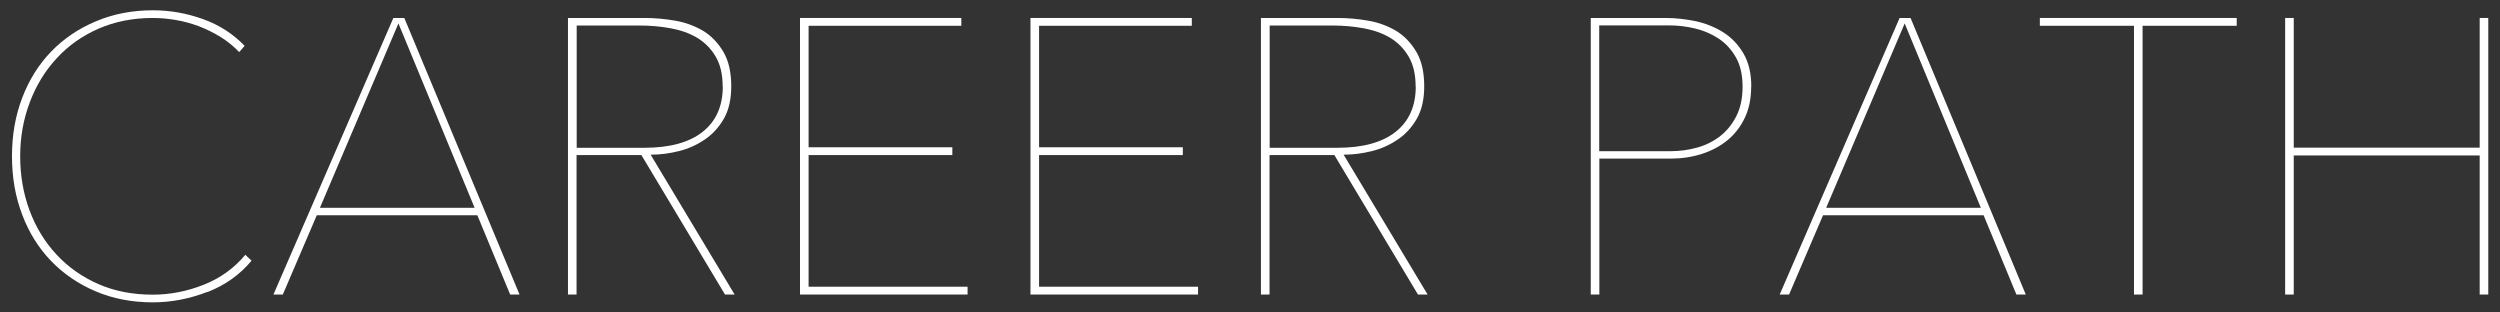 <?xml version="1.0" encoding="UTF-8"?><svg id="_レイヤー_2" xmlns="http://www.w3.org/2000/svg" viewBox="0 0 192 24"><rect x="0" y="0" width="192" height="24" fill="#333333" stroke="none"/><defs><style>.cls-1{fill:none;}.cls-1,.cls-2{stroke-width:0px;}.cls-2{fill:#fff;}</style></defs><g id="career_path"><path class="cls-2" d="M15.92,22.42c-1.37.53-2.77.8-4.18.8-1.6,0-3.06-.28-4.38-.84-1.32-.56-2.46-1.33-3.42-2.32s-1.71-2.18-2.23-3.56c-.53-1.38-.79-2.88-.79-4.5s.26-3.12.79-4.5c.53-1.38,1.27-2.56,2.23-3.55s2.1-1.76,3.44-2.32c1.33-.56,2.78-.84,4.37-.84,1.32,0,2.6.23,3.85.68,1.25.45,2.31,1.14,3.19,2.05l-.42.48c-.42-.44-.9-.83-1.43-1.16-.53-.33-1.09-.6-1.68-.83-.59-.22-1.19-.38-1.79-.48-.6-.1-1.18-.15-1.74-.15-1.52,0-2.91.28-4.16.82-1.25.55-2.32,1.3-3.21,2.27-.89.96-1.58,2.08-2.07,3.38-.49,1.29-.74,2.68-.74,4.15s.24,2.87.72,4.16c.48,1.29,1.17,2.42,2.06,3.38.89.96,1.96,1.72,3.21,2.27,1.25.55,2.64.82,4.19.82,1.32,0,2.62-.25,3.91-.76,1.29-.51,2.35-1.28,3.2-2.3l.48.45c-.9,1.08-2.04,1.89-3.41,2.42Z"/><path class="cls-2" d="M39.18,22.62l-2.52-6.09h-12.33l-2.61,6.09h-.72L30.21,1.38h.84l8.85,21.24h-.72ZM30.6,1.8l-6.03,14.16h11.88L30.6,1.8Z"/><path class="cls-2" d="M55.68,22.62l-6.42-10.71h-4.98v10.71h-.66V1.38h5.88c.78,0,1.57.07,2.37.21.8.14,1.51.41,2.15.79.63.39,1.14.93,1.54,1.61.4.68.6,1.56.6,2.64,0,1-.19,1.83-.57,2.49s-.87,1.2-1.47,1.6c-.6.41-1.27.71-2,.89-.73.18-1.45.27-2.15.27l6.45,10.74h-.75ZM55.5,6.63c0-.92-.18-1.68-.54-2.29-.36-.61-.84-1.09-1.42-1.44-.59-.35-1.27-.59-2.04-.73-.77-.14-1.56-.21-2.35-.21h-4.86v9.39h5.19c1.96,0,3.46-.41,4.49-1.23,1.03-.82,1.54-1.98,1.54-3.48Z"/><path class="cls-2" d="M61.44,22.62V1.38h12.39v.6h-11.73v9.33h11.04v.6h-11.04v10.11h12.21v.6h-12.87Z"/><path class="cls-2" d="M79.14,22.62V1.38h12.39v.6h-11.73v9.33h11.04v.6h-11.04v10.11h12.21v.6h-12.87Z"/><path class="cls-2" d="M108.9,22.62l-6.42-10.71h-4.98v10.71h-.66V1.38h5.88c.78,0,1.57.07,2.37.21.8.14,1.51.41,2.15.79.63.39,1.14.93,1.54,1.61.4.68.6,1.56.6,2.64,0,1-.19,1.83-.57,2.49s-.87,1.2-1.47,1.6c-.6.41-1.27.71-2,.89-.73.18-1.45.27-2.15.27l6.45,10.74h-.75ZM108.72,6.63c0-.92-.18-1.68-.54-2.29-.36-.61-.84-1.09-1.42-1.44-.59-.35-1.27-.59-2.04-.73-.77-.14-1.56-.21-2.35-.21h-4.86v9.39h5.19c1.96,0,3.46-.41,4.49-1.23,1.03-.82,1.54-1.98,1.54-3.48Z"/><path class="cls-2" d="M134.49,6.66c0,.9-.16,1.7-.49,2.39s-.78,1.27-1.33,1.72c-.56.46-1.22.81-1.97,1.05s-1.54.36-2.38.36h-5.49v10.44h-.66V1.38h5.76c.76,0,1.53.09,2.31.25.78.17,1.48.46,2.12.86.63.4,1.14.94,1.54,1.62.4.68.6,1.53.6,2.55ZM133.83,6.66c0-.9-.17-1.65-.51-2.25-.34-.6-.78-1.08-1.32-1.44-.54-.36-1.15-.62-1.81-.78-.67-.16-1.33-.24-2-.24h-5.37v9.66h5.52c.66,0,1.32-.09,1.98-.27.66-.18,1.25-.47,1.77-.87.52-.4.94-.92,1.26-1.55.32-.63.48-1.38.48-2.26Z"/><path class="cls-2" d="M154.86,22.62l-2.52-6.09h-12.33l-2.61,6.09h-.72l9.21-21.24h.84l8.85,21.24h-.72ZM146.28,1.8l-6.03,14.16h11.88l-5.85-14.16Z"/><path class="cls-2" d="M164.55,1.98v20.64h-.66V1.98h-7.23v-.6h15.12v.6h-7.23Z"/><path class="cls-2" d="M190.44,22.62v-10.68h-14.28v10.68h-.66V1.38h.66v9.96h14.28V1.38h.66v21.24h-.66Z"/><rect class="cls-1" width="192" height="24"/></g></svg>